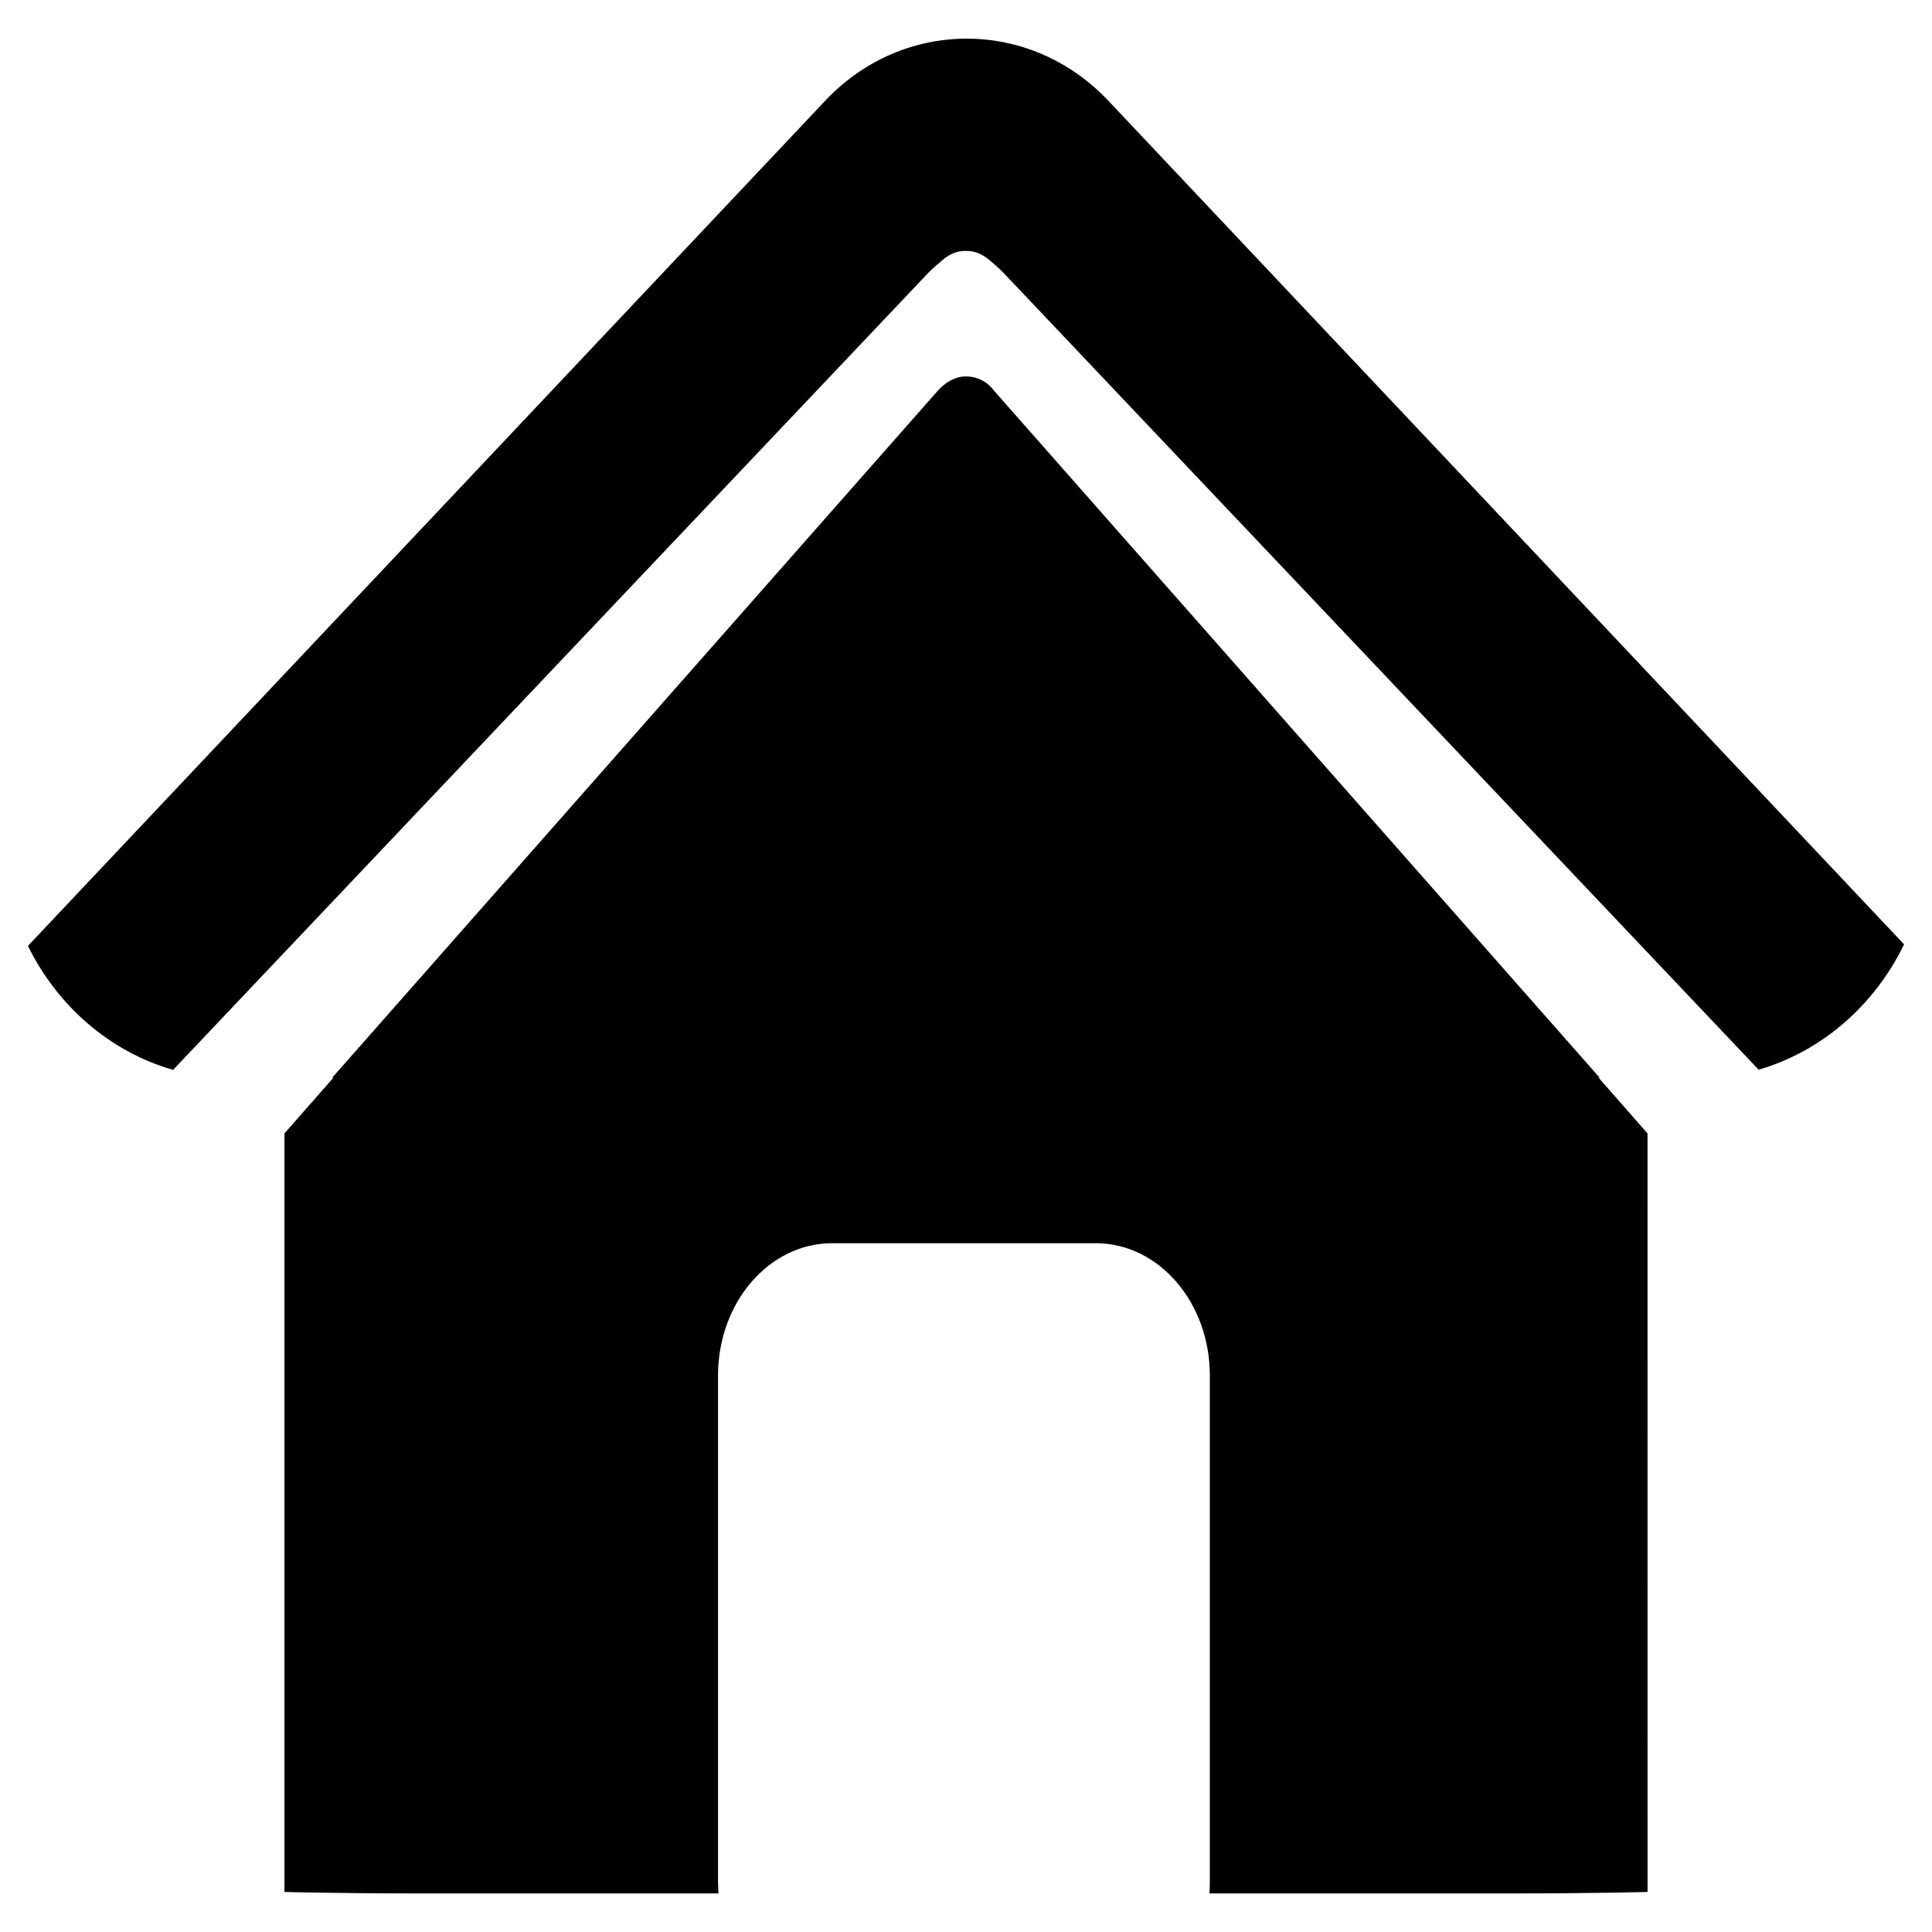 <?xml version="1.0" encoding="UTF-8"?>
<!-- Uploaded to: SVG Repo, www.svgrepo.com, Generator: SVG Repo Mixer Tools -->
<svg fill="#000000" width="800px" height="800px" version="1.1" viewBox="144 144 512 512" xmlns="http://www.w3.org/2000/svg">
 <path d="m232.04 429.6h0.316l-12.973 14.77v201.02s14.801 0.379 33.062 0.379h81.965c-0.062-1.039-0.125-2.078-0.125-3.148v-134.11c0-19.332 13.539-35.047 30.23-35.047h69.871c16.688 0 30.23 15.68 30.23 35.047v134.11c0 1.039-0.031 2.078-0.094 3.148h83.035c18.262 0 33.062-0.379 33.062-0.379l-0.008-201.02-12.973-14.77h0.285l-160.53-182.1c-0.125-0.125-2.488-3.746-7.465-3.746-4.25 0-7.242 3.621-7.367 3.746zm130.61-258.86-211.25 223.94c7.84 15.934 21.727 28.055 38.477 32.844l199.42-210.47c1.227-1.324 2.457-2.457 3.684-3.434 2.332-2.266 4.66-3.211 6.992-3.117 2.297-0.094 4.598 0.852 7.055 3.117 1.16 0.98 2.391 2.113 3.617 3.434l199.41 210.43c16.781-4.879 30.73-17.098 38.543-33.219l-210.88-223.57c-20.754-21.945-54.352-21.945-75.07 0.035z"/>
</svg>